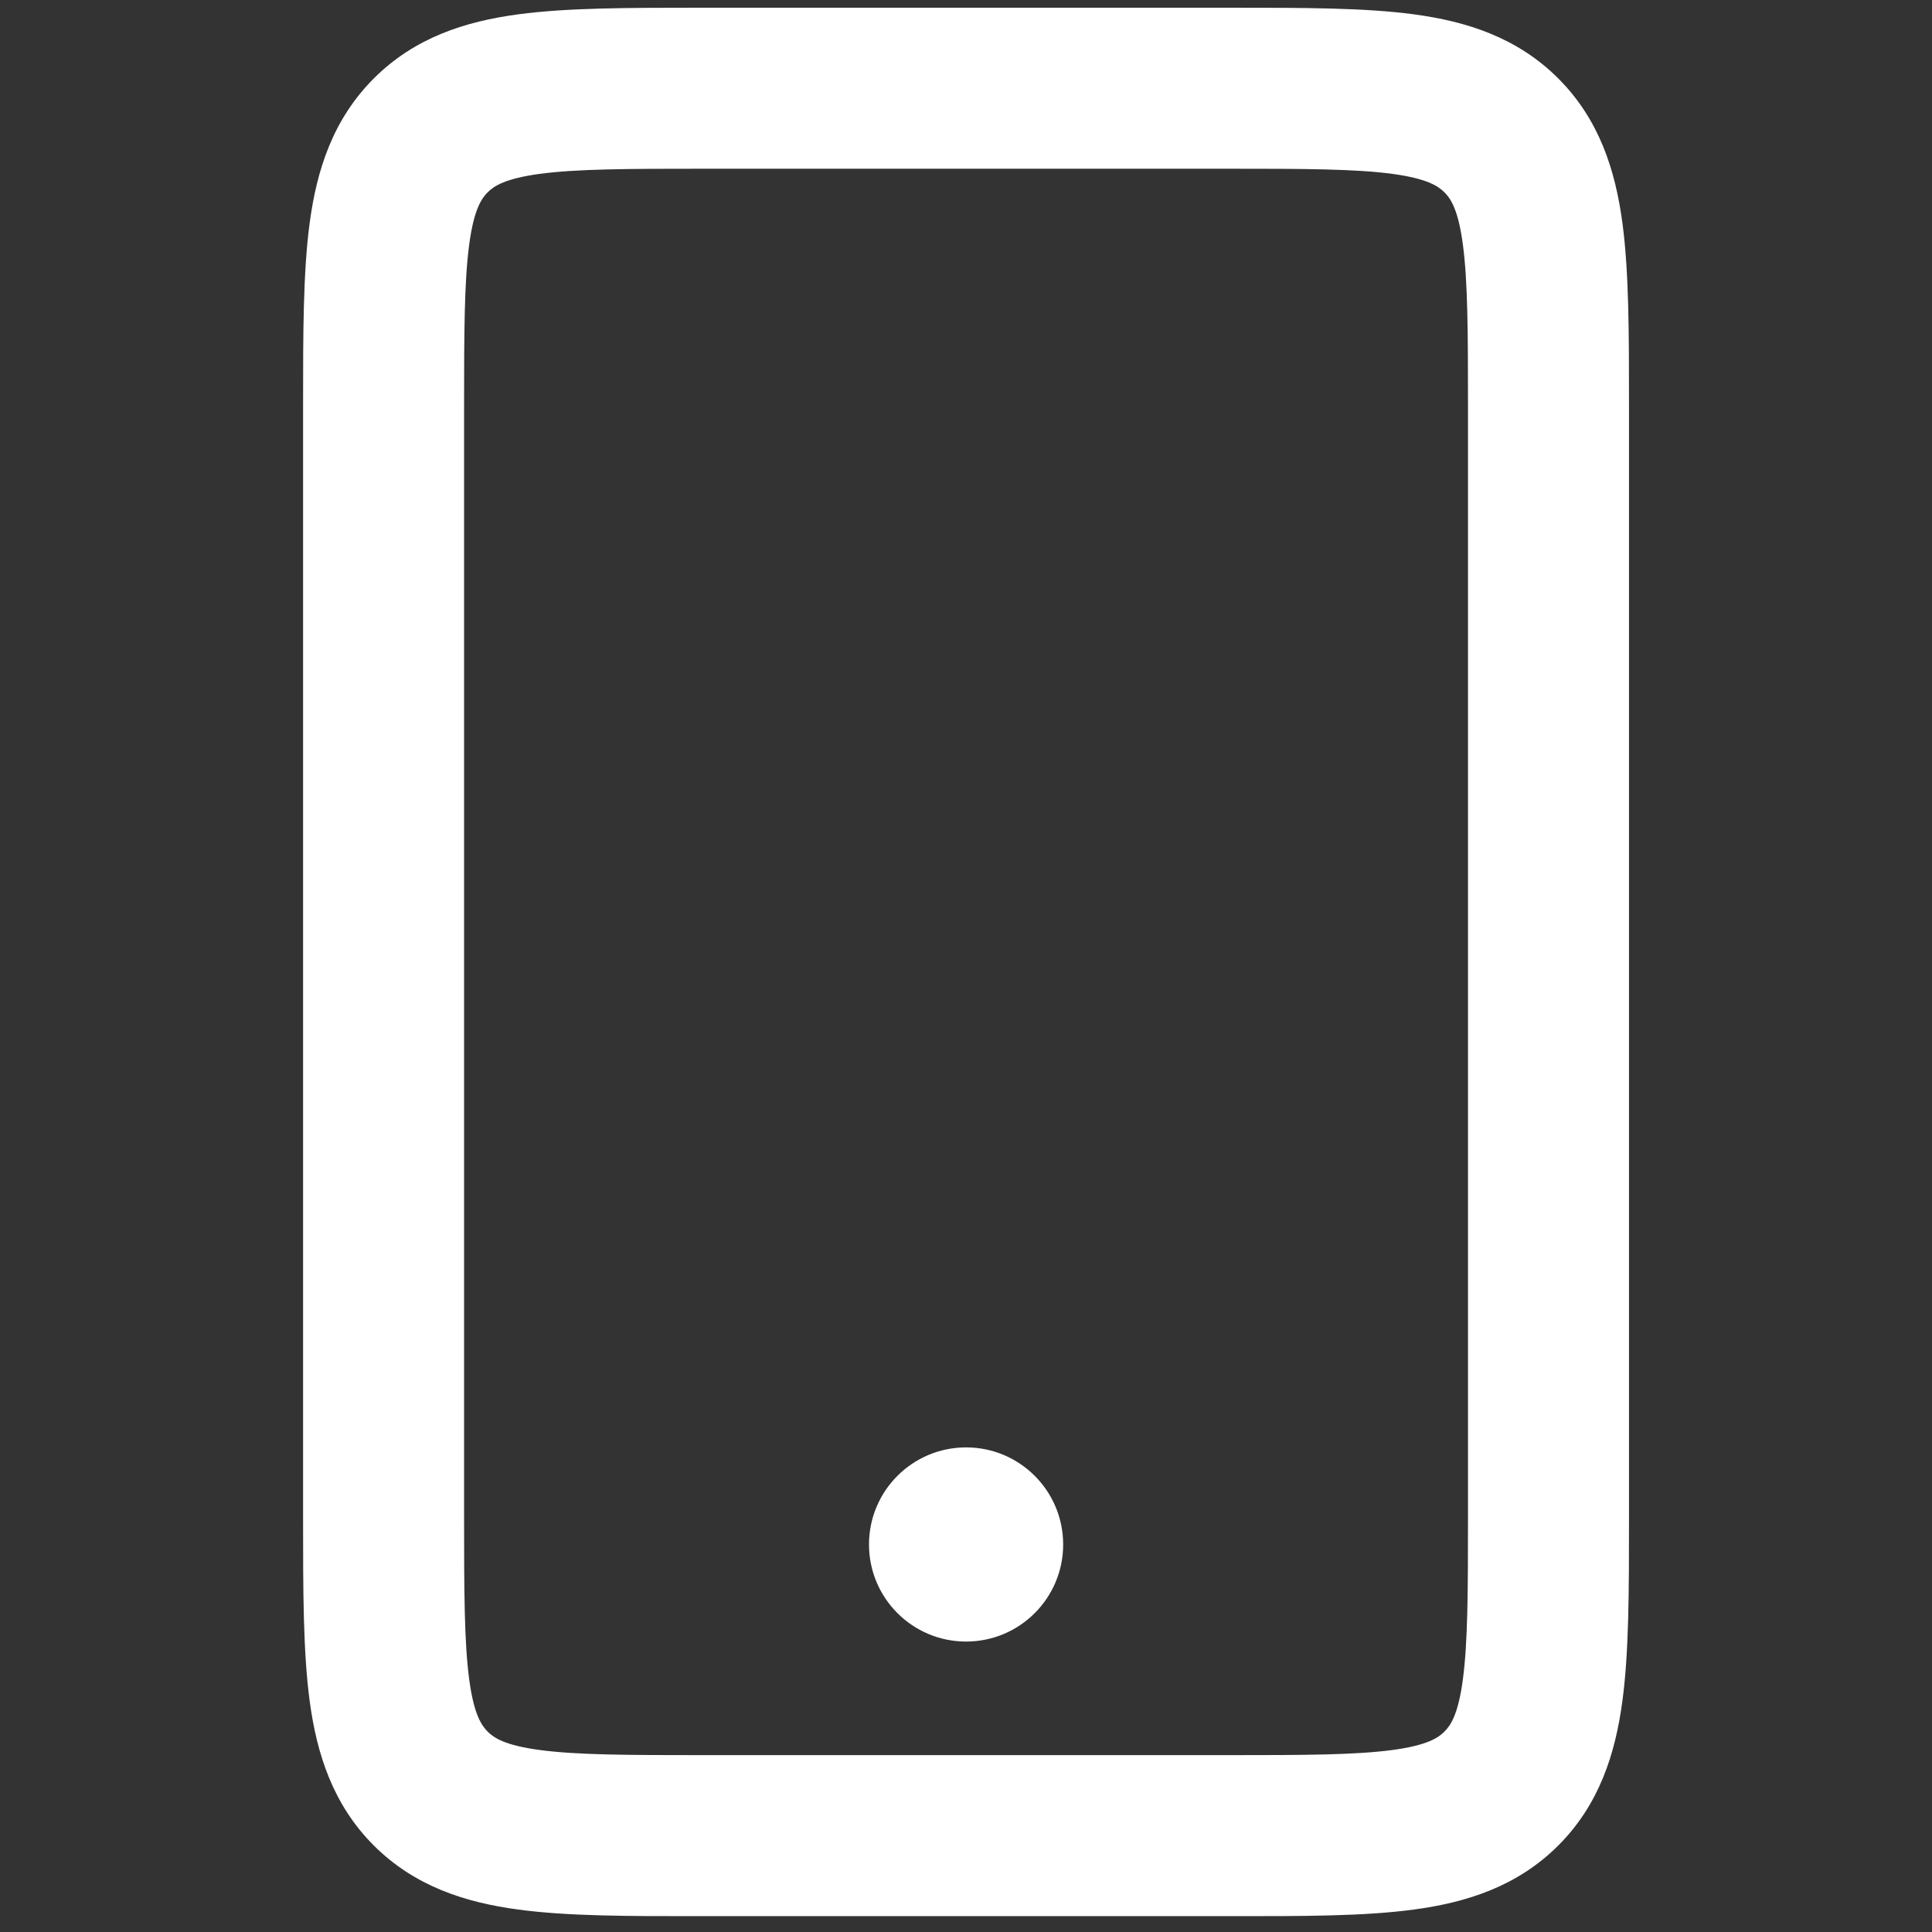 <svg width="24" height="24" viewBox="0 0 24 24" fill="none" xmlns="http://www.w3.org/2000/svg">
<rect x="0" y="0" width="24" height="24" fill="#333333" stroke="none"/>
<path fill-rule="evenodd" clip-rule="evenodd" d="M8.765 0.096L8.699 0.096C7.812 0.096 7.049 0.096 6.437 0.178C5.781 0.266 5.153 0.465 4.643 0.975C4.134 1.485 3.935 2.113 3.847 2.768C3.765 3.38 3.765 4.144 3.765 5.03L3.765 5.03L3.765 5.096L3.765 18.803L3.765 18.869C3.765 19.756 3.765 20.52 3.847 21.131C3.935 21.787 4.134 22.415 4.643 22.925C5.153 23.434 5.781 23.633 6.437 23.721C7.049 23.804 7.812 23.804 8.699 23.803L8.765 23.803L15.236 23.803L15.302 23.803L15.302 23.803C16.189 23.804 16.953 23.804 17.564 23.721C18.22 23.633 18.848 23.434 19.358 22.925C19.867 22.415 20.066 21.787 20.154 21.131C20.236 20.52 20.236 19.756 20.236 18.869L20.236 18.803L20.236 5.096L20.236 5.03C20.236 4.144 20.236 3.38 20.154 2.768C20.066 2.113 19.867 1.485 19.358 0.975C18.848 0.465 18.22 0.266 17.564 0.178C16.953 0.096 16.189 0.096 15.302 0.096L15.236 0.096L8.765 0.096ZM6.058 2.389C6.134 2.313 6.27 2.219 6.703 2.16C7.166 2.098 7.794 2.096 8.765 2.096L15.236 2.096C16.207 2.096 16.835 2.098 17.298 2.16C17.731 2.219 17.867 2.313 17.943 2.389C18.02 2.465 18.114 2.601 18.172 3.035C18.234 3.497 18.236 4.125 18.236 5.096L18.236 18.803C18.236 19.775 18.234 20.402 18.172 20.865C18.114 21.299 18.02 21.434 17.943 21.511C17.867 21.587 17.731 21.681 17.298 21.739C16.835 21.801 16.207 21.803 15.236 21.803L8.765 21.803C7.794 21.803 7.166 21.801 6.703 21.739C6.27 21.681 6.134 21.587 6.058 21.511C5.982 21.434 5.887 21.299 5.829 20.865C5.767 20.402 5.765 19.775 5.765 18.803L5.765 5.096C5.765 4.125 5.767 3.497 5.829 3.035C5.887 2.601 5.982 2.465 6.058 2.389ZM12.001 20.392C12.667 20.392 13.207 19.852 13.207 19.186C13.207 18.52 12.667 17.98 12.001 17.98C11.335 17.98 10.795 18.52 10.795 19.186C10.795 19.852 11.335 20.392 12.001 20.392Z" fill="white"/>
</svg>
